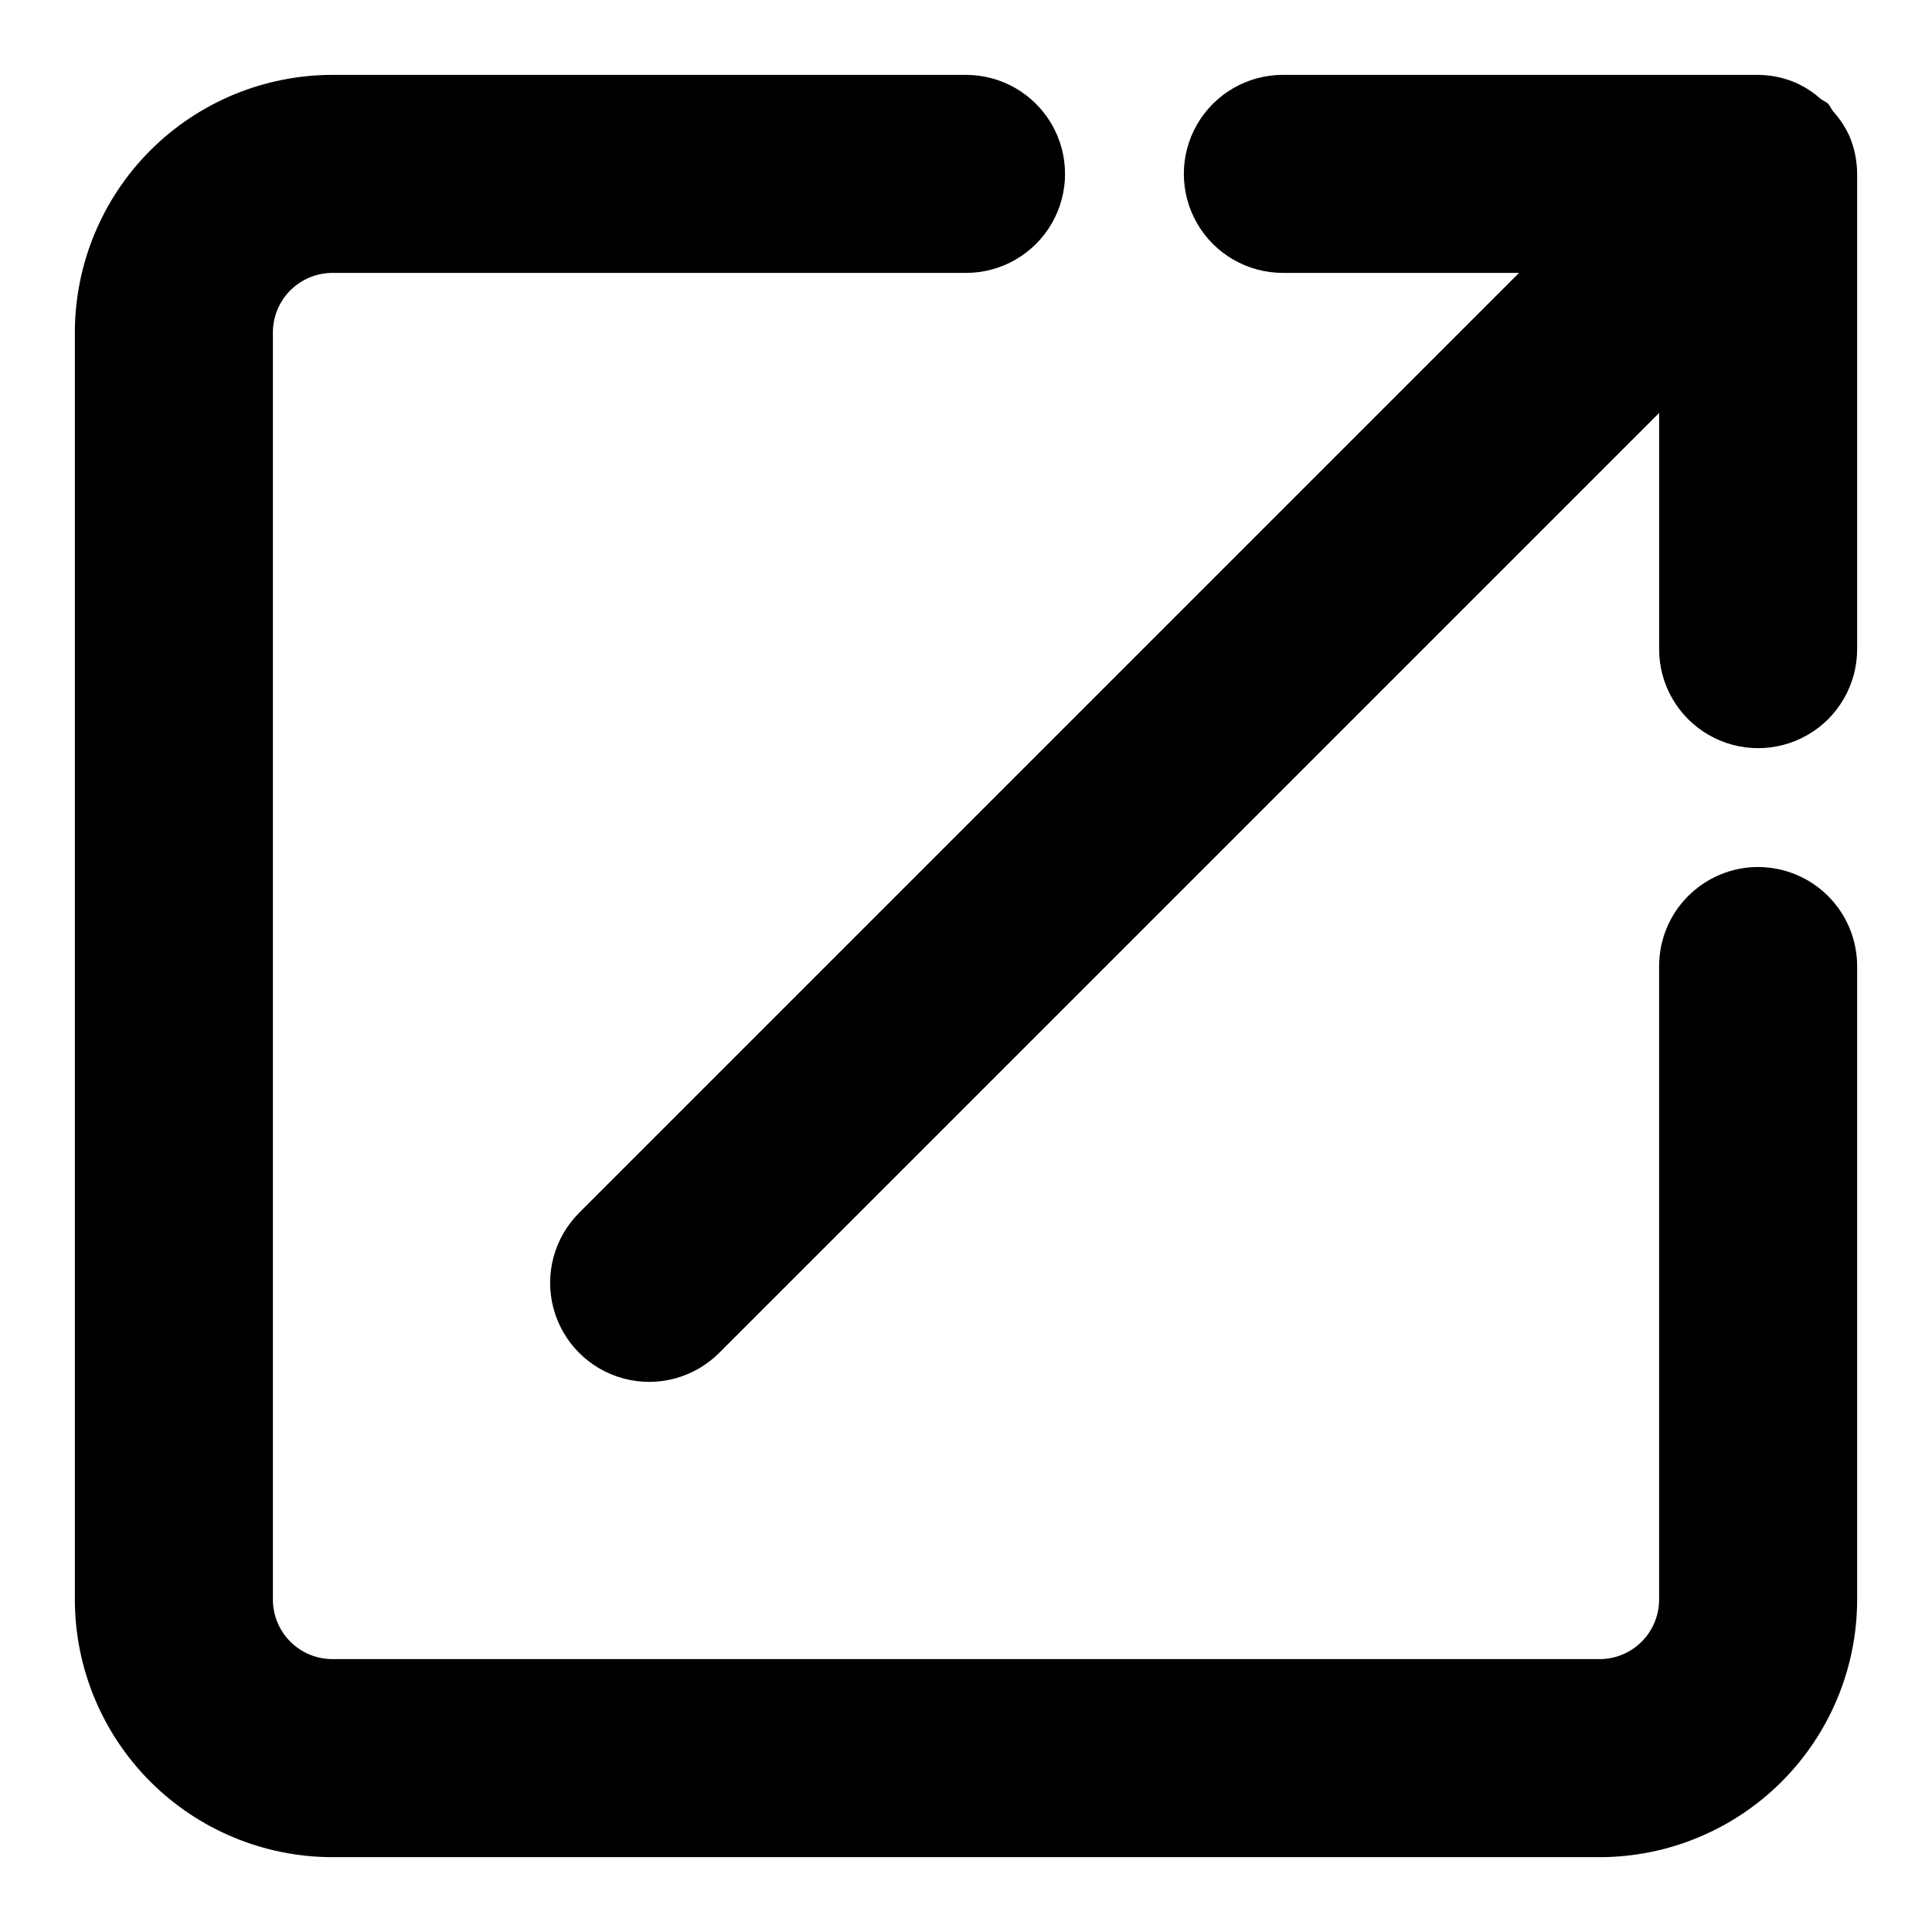 <?xml version="1.0" encoding="UTF-8"?>
<!-- Uploaded to: SVG Repo, www.svgrepo.com, Generator: SVG Repo Mixer Tools -->
<svg fill="#000000" width="800px" height="800px" version="1.1" viewBox="144 144 512 512" xmlns="http://www.w3.org/2000/svg">
 <g>
  <path d="m629.8 173.52c-0.504-0.629-0.754-1.406-1.324-1.996-0.566-0.586-1.363-0.82-1.996-1.324l0.004 0.004c-1.914-1.715-4.082-3.133-6.422-4.199-3.199-1.398-6.648-2.133-10.141-2.164h-125.95c-9.371 0-18.035 5.004-22.723 13.121-4.688 8.121-4.688 18.121 0 26.242 4.688 8.117 13.352 13.117 22.723 13.117h62.598l-249.09 249.09c-6.629 6.629-9.219 16.293-6.793 25.348 2.43 9.059 9.5 16.133 18.559 18.559 9.055 2.426 18.719-0.164 25.348-6.793l249.09-249.09v62.598c0 9.375 5 18.035 13.121 22.723 8.117 4.688 18.121 4.688 26.238 0 8.117-4.688 13.121-13.348 13.121-22.723v-125.95c-0.012-3.488-0.727-6.934-2.102-10.141-1.086-2.344-2.523-4.508-4.262-6.422z"/>
  <path d="m609.92 373.76c-6.953 0.012-13.621 2.781-18.543 7.699-4.918 4.918-7.684 11.586-7.695 18.543v167.94-0.004c-0.012 4.172-1.676 8.172-4.625 11.121-2.949 2.949-6.949 4.613-11.121 4.625h-335.87c-4.172-0.012-8.172-1.676-11.121-4.625-2.949-2.949-4.613-6.949-4.625-11.121v-335.87c0.012-4.172 1.676-8.172 4.625-11.121 2.949-2.949 6.949-4.613 11.121-4.625h167.94c9.375 0 18.035-5 22.723-13.117 4.688-8.121 4.688-18.121 0-26.242-4.688-8.117-13.348-13.121-22.723-13.121h-167.94c-18.086 0.023-35.43 7.219-48.219 20.008s-19.984 30.133-20.008 48.219v335.87c0.023 18.09 7.219 35.43 20.008 48.219 12.789 12.789 30.133 19.984 48.219 20.008h335.87c18.09-0.023 35.43-7.219 48.219-20.008 12.789-12.789 19.984-30.129 20.008-48.219v-167.93c-0.012-6.957-2.781-13.625-7.699-18.543-4.918-4.918-11.586-7.688-18.543-7.699z"/>
 </g>
</svg>